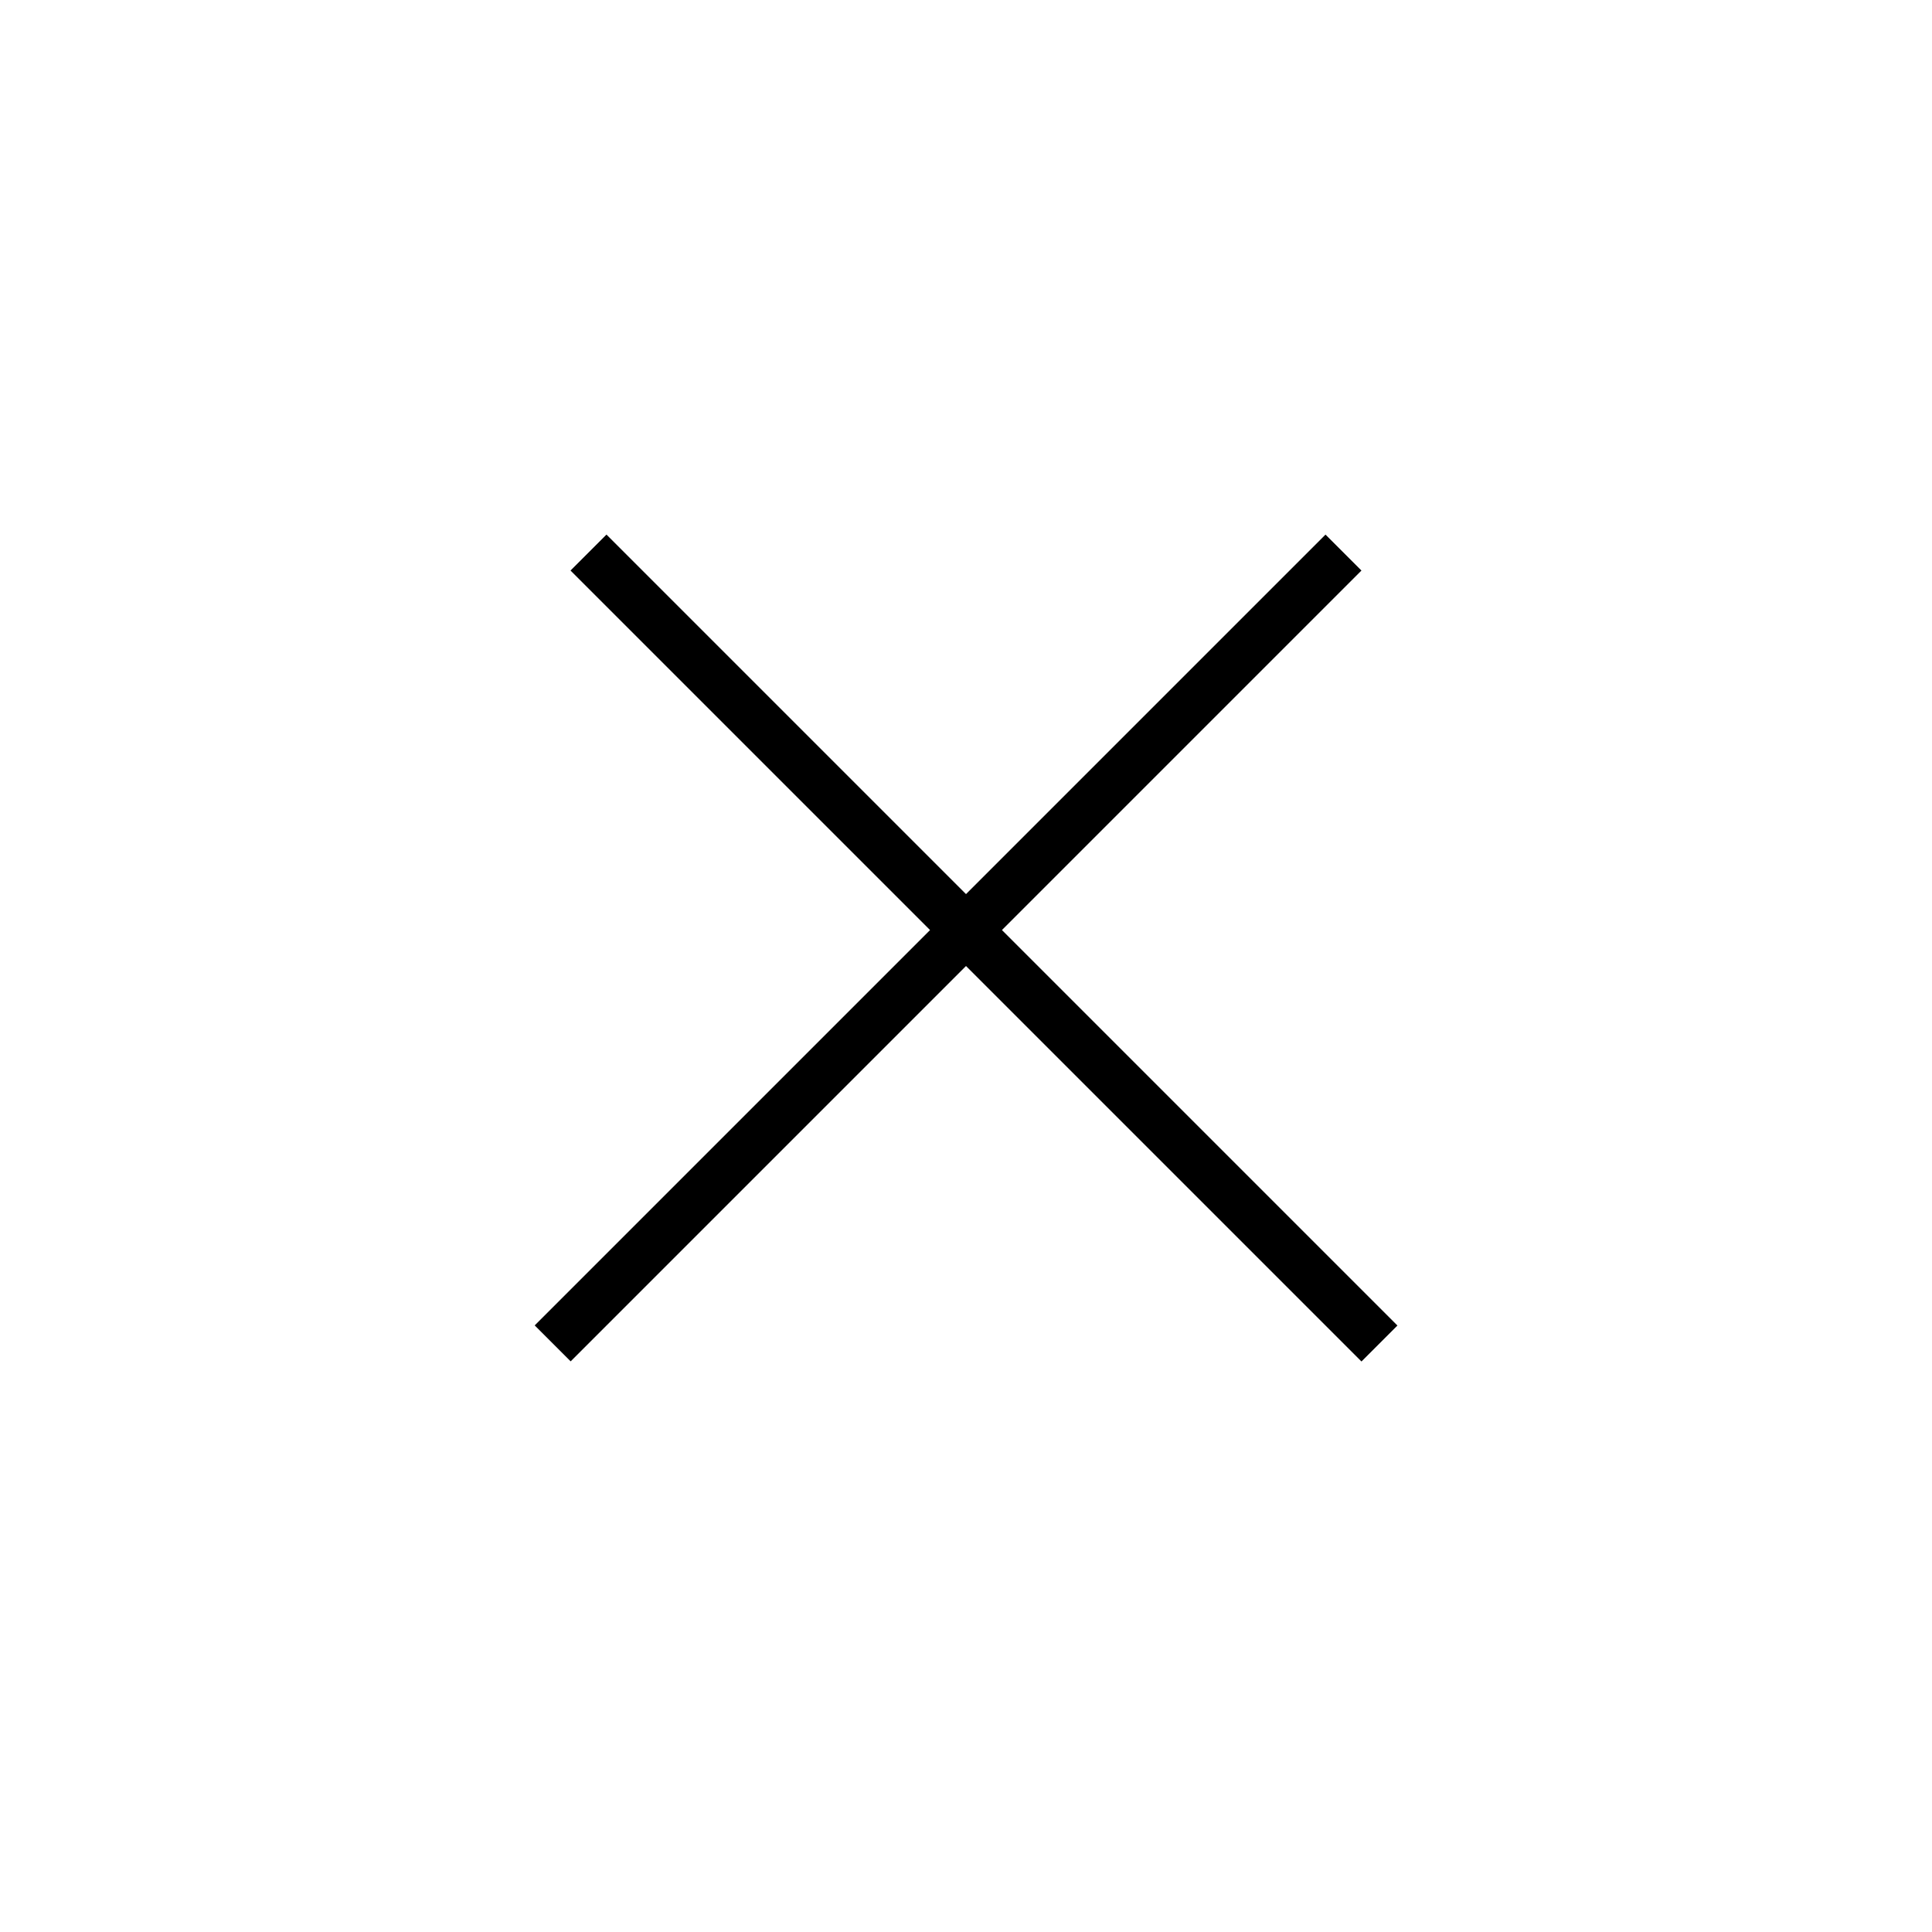 <svg width="38" height="38" viewBox="0 0 38 38" fill="none" xmlns="http://www.w3.org/2000/svg">
<line x1="11.575" y1="10.868" x2="27.132" y2="26.425" stroke="black"/>
<line y1="-0.5" x2="22" y2="-0.5" transform="matrix(-0.707 0.707 0.707 0.707 26.778 11.222)" stroke="black"/>
</svg>
